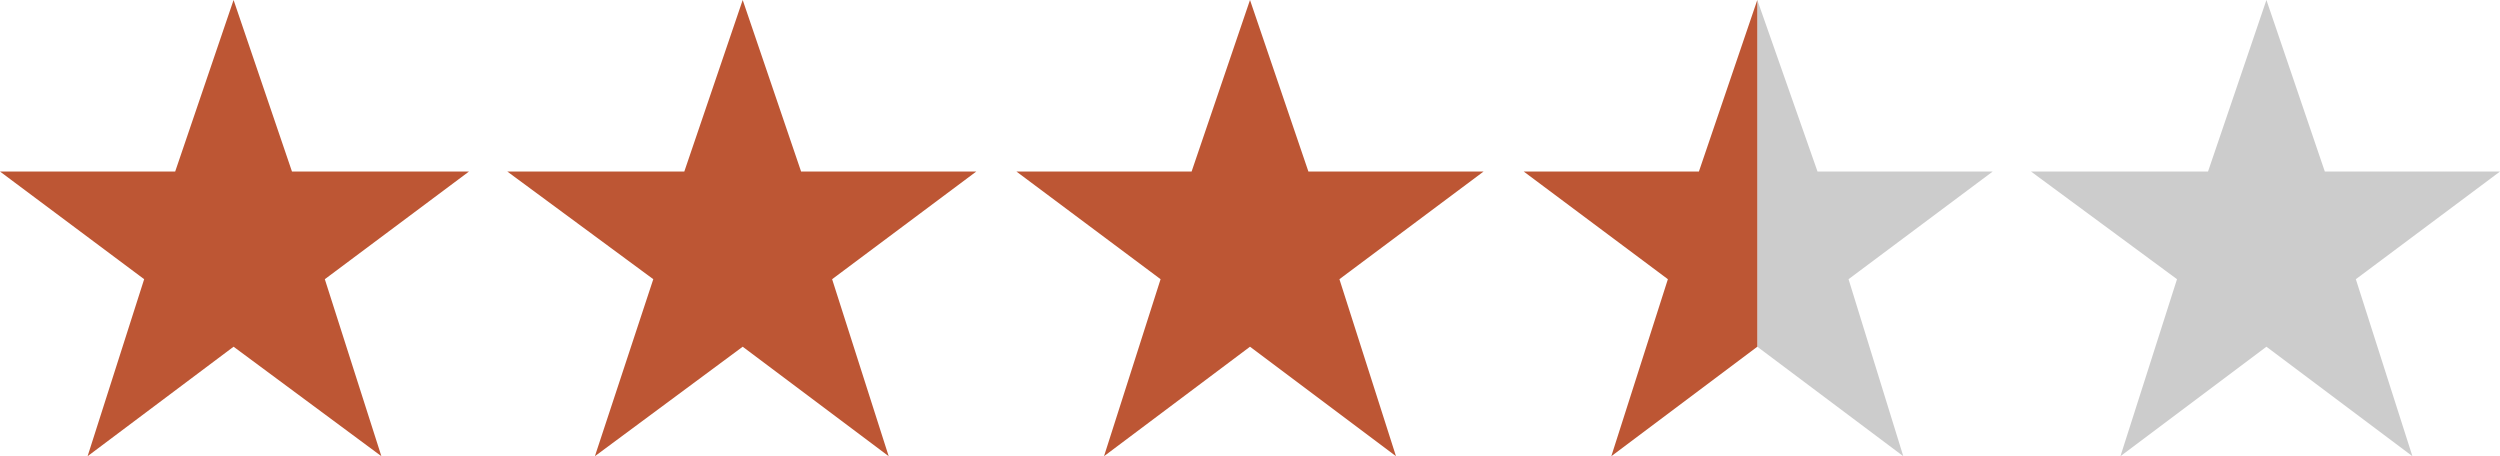 <?xml version="1.0" encoding="utf-8"?>
<!-- Generator: Adobe Illustrator 26.2.1, SVG Export Plug-In . SVG Version: 6.00 Build 0)  -->
<svg version="1.1" id="Layer_1" xmlns="http://www.w3.org/2000/svg" xmlns:xlink="http://www.w3.org/1999/xlink" x="0px" y="0px"
	 viewBox="0 0 137 25" style="enable-background:new 0 0 137 25;" xml:space="preserve">
<style type="text/css">
	.st0{fill:#BD5634;}
	.st1{fill:#CCCCCC;}
</style>
<g id="XMLID_3_">
	<polygon id="XMLID_1_" class="st0" points="17.8,15.3 25.7,9.4 16,9.4 12.8,0 9.6,9.4 0,9.4 7.9,15.3 4.8,25 12.8,19 20.9,25 	"/>
</g>
<g id="XMLID_4_">
	<polygon id="XMLID_5_" class="st0" points="45.6,15.3 53.5,9.4 43.9,9.4 40.7,0 37.5,9.4 27.8,9.4 35.8,15.3 32.6,25 40.7,19 
		48.7,25 	"/>
</g>
<g id="XMLID_6_">
	<polygon id="XMLID_7_" class="st0" points="73.4,15.3 81.3,9.4 71.7,9.4 68.5,0 65.3,9.4 55.7,9.4 63.6,15.3 60.5,25 68.5,19 
		76.5,25 	"/>
</g>
<g id="XMLID_10_">
	<polygon id="XMLID_11_" class="st1" points="129.1,15.3 137,9.4 127.4,9.4 124.2,0 121,9.4 111.3,9.4 119.3,15.3 116.2,25 
		124.2,19 132.2,25 	"/>
</g>
<g id="XMLID_13_">
	<polygon id="XMLID_14_" class="st1" points="96.3,19 104.3,25 101.3,15.3 109.2,9.4 99.6,9.4 96.3,0 	"/>
</g>
<g id="XMLID_2_">
	<polygon id="XMLID_12_" class="st0" points="96.3,0 93.1,9.4 83.5,9.4 91.4,15.3 88.3,25 96.3,19 	"/>
</g>
</svg>
